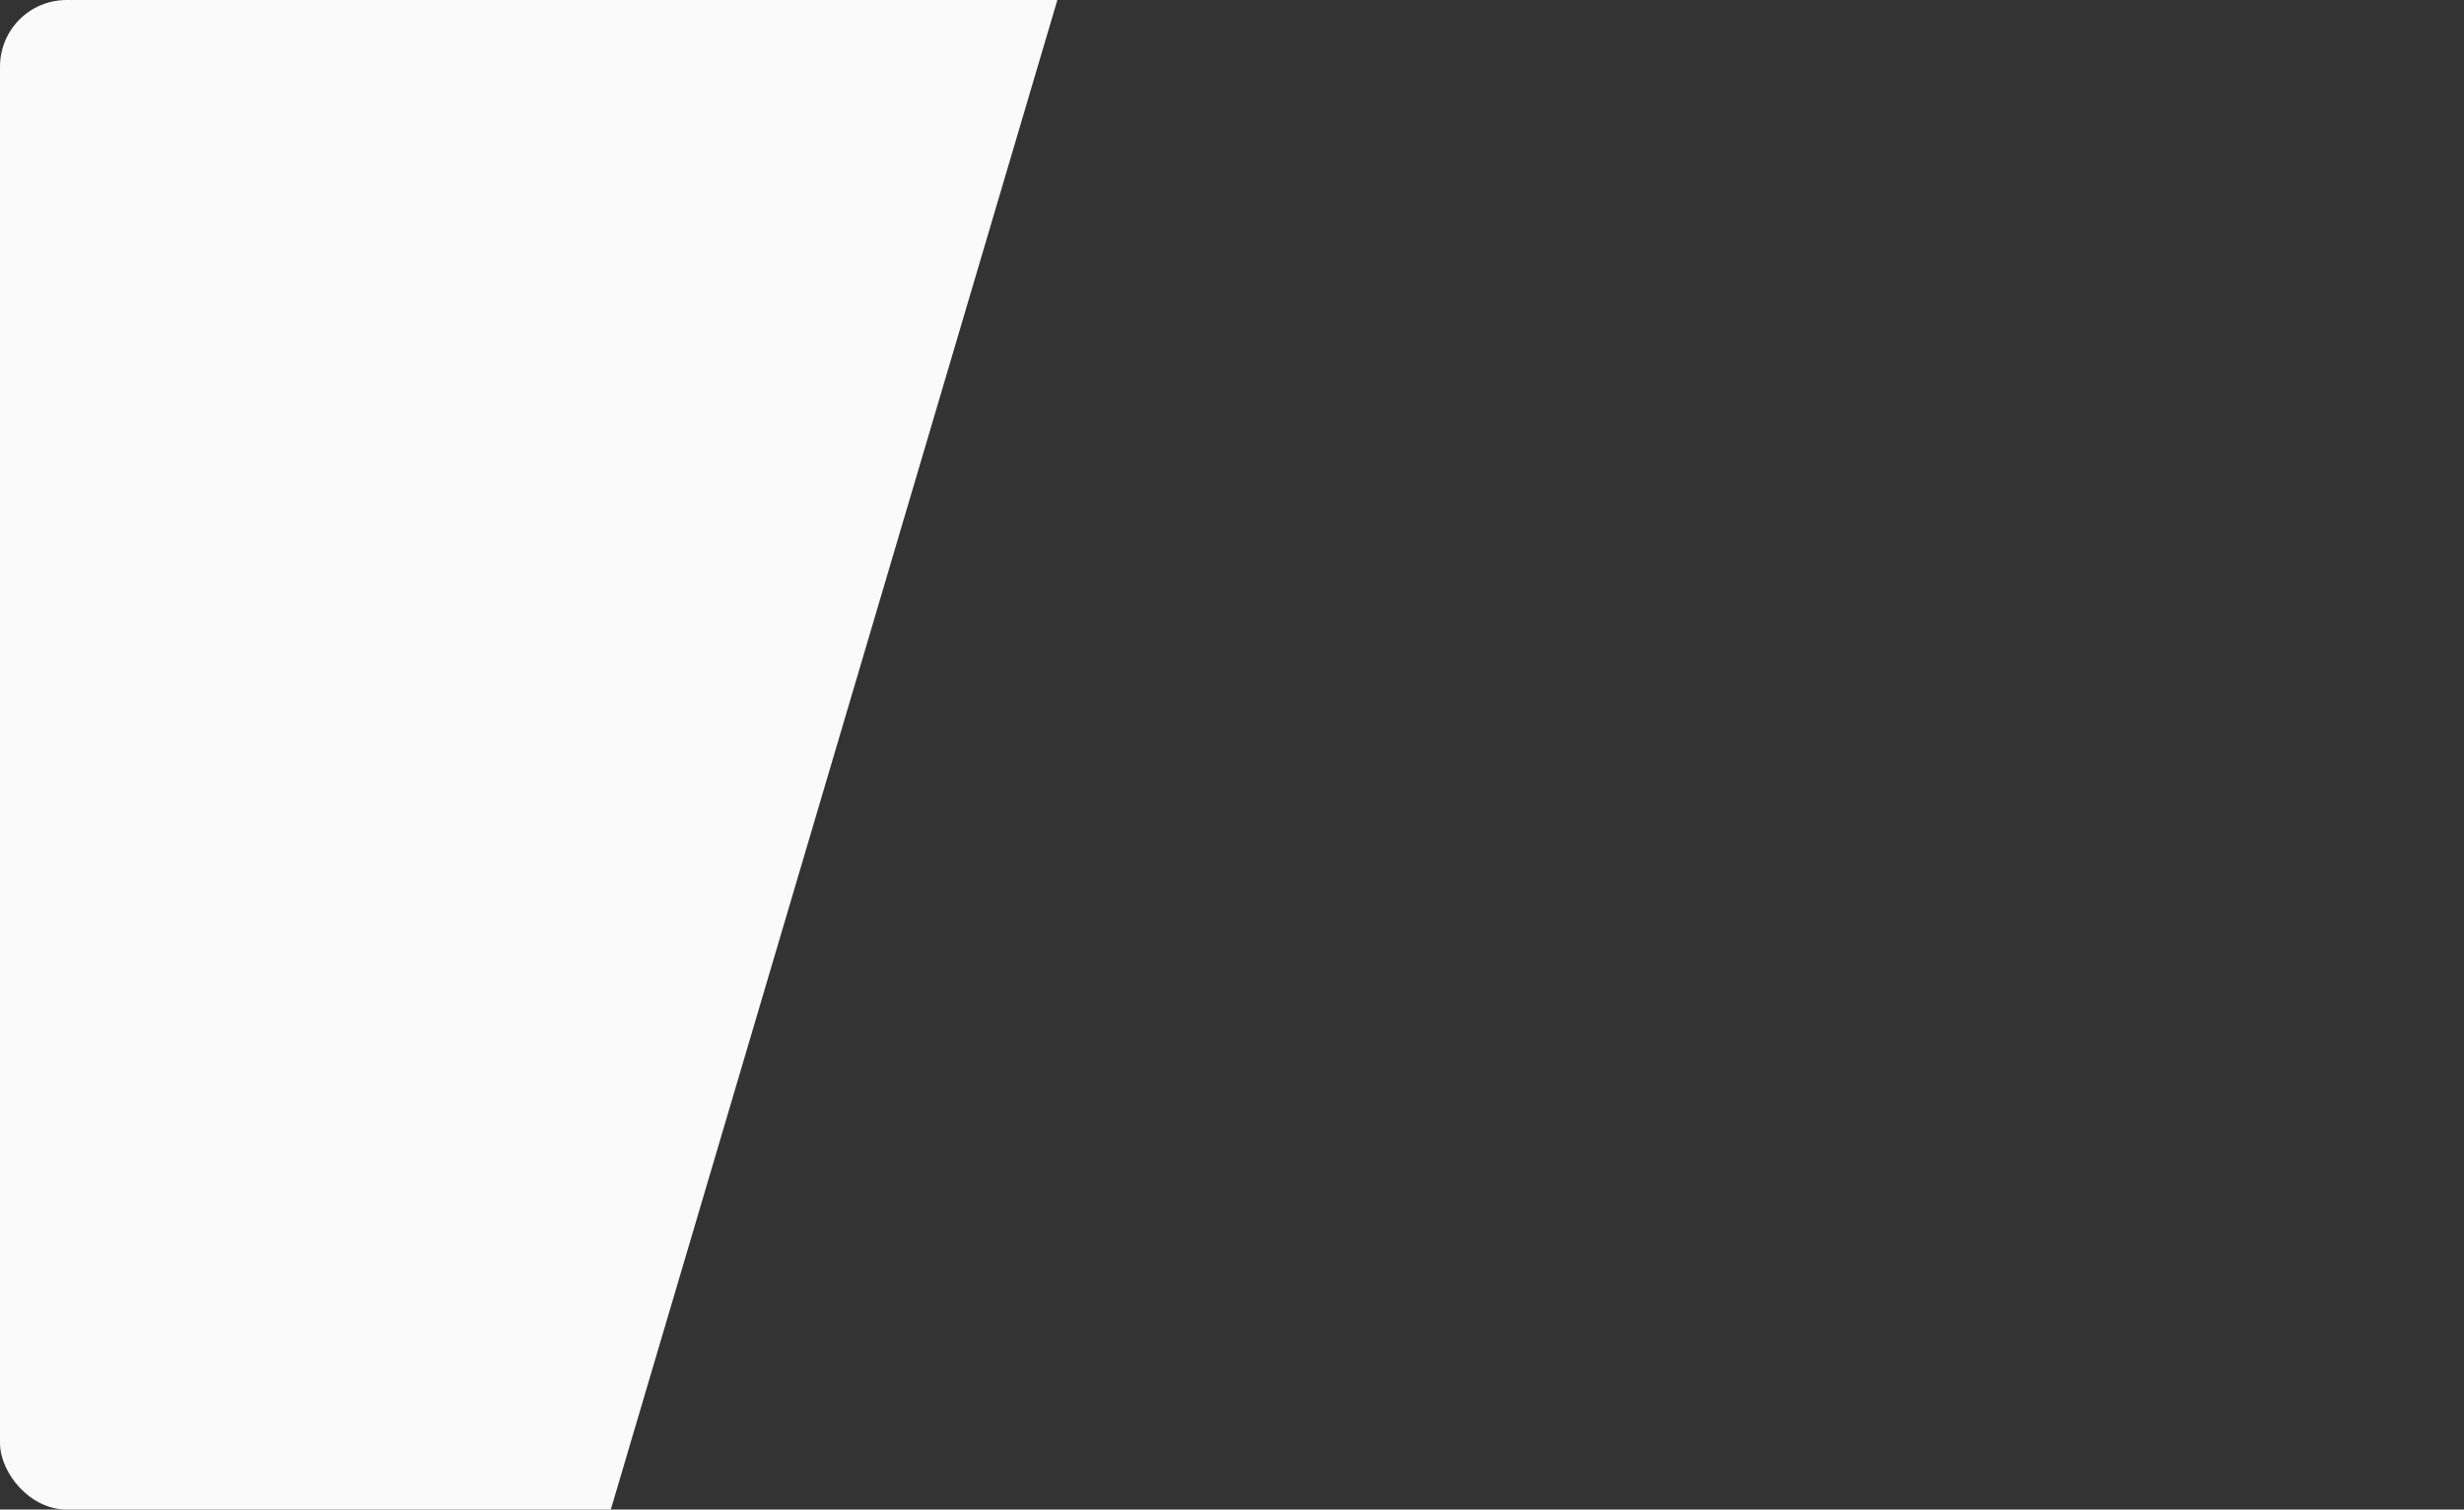 <svg xmlns="http://www.w3.org/2000/svg" xmlns:xlink="http://www.w3.org/1999/xlink" width="1110" height="680" viewBox="0 0 1110 680"><rect x="0" y="0" width="1110" height="680" fill="#333333" stroke="none"/><defs><style>.a{fill:#fff;}.b{clip-path:url(#a);}.c{fill:#fafafa;fill-rule:evenodd;}</style><clipPath id="a"><rect class="a" width="1110" height="680" rx="30"/></clipPath></defs><g class="b"><path class="c" d="M0-795H476.33L275.156-115H0Z" transform="translate(0 795)"/></g></svg>